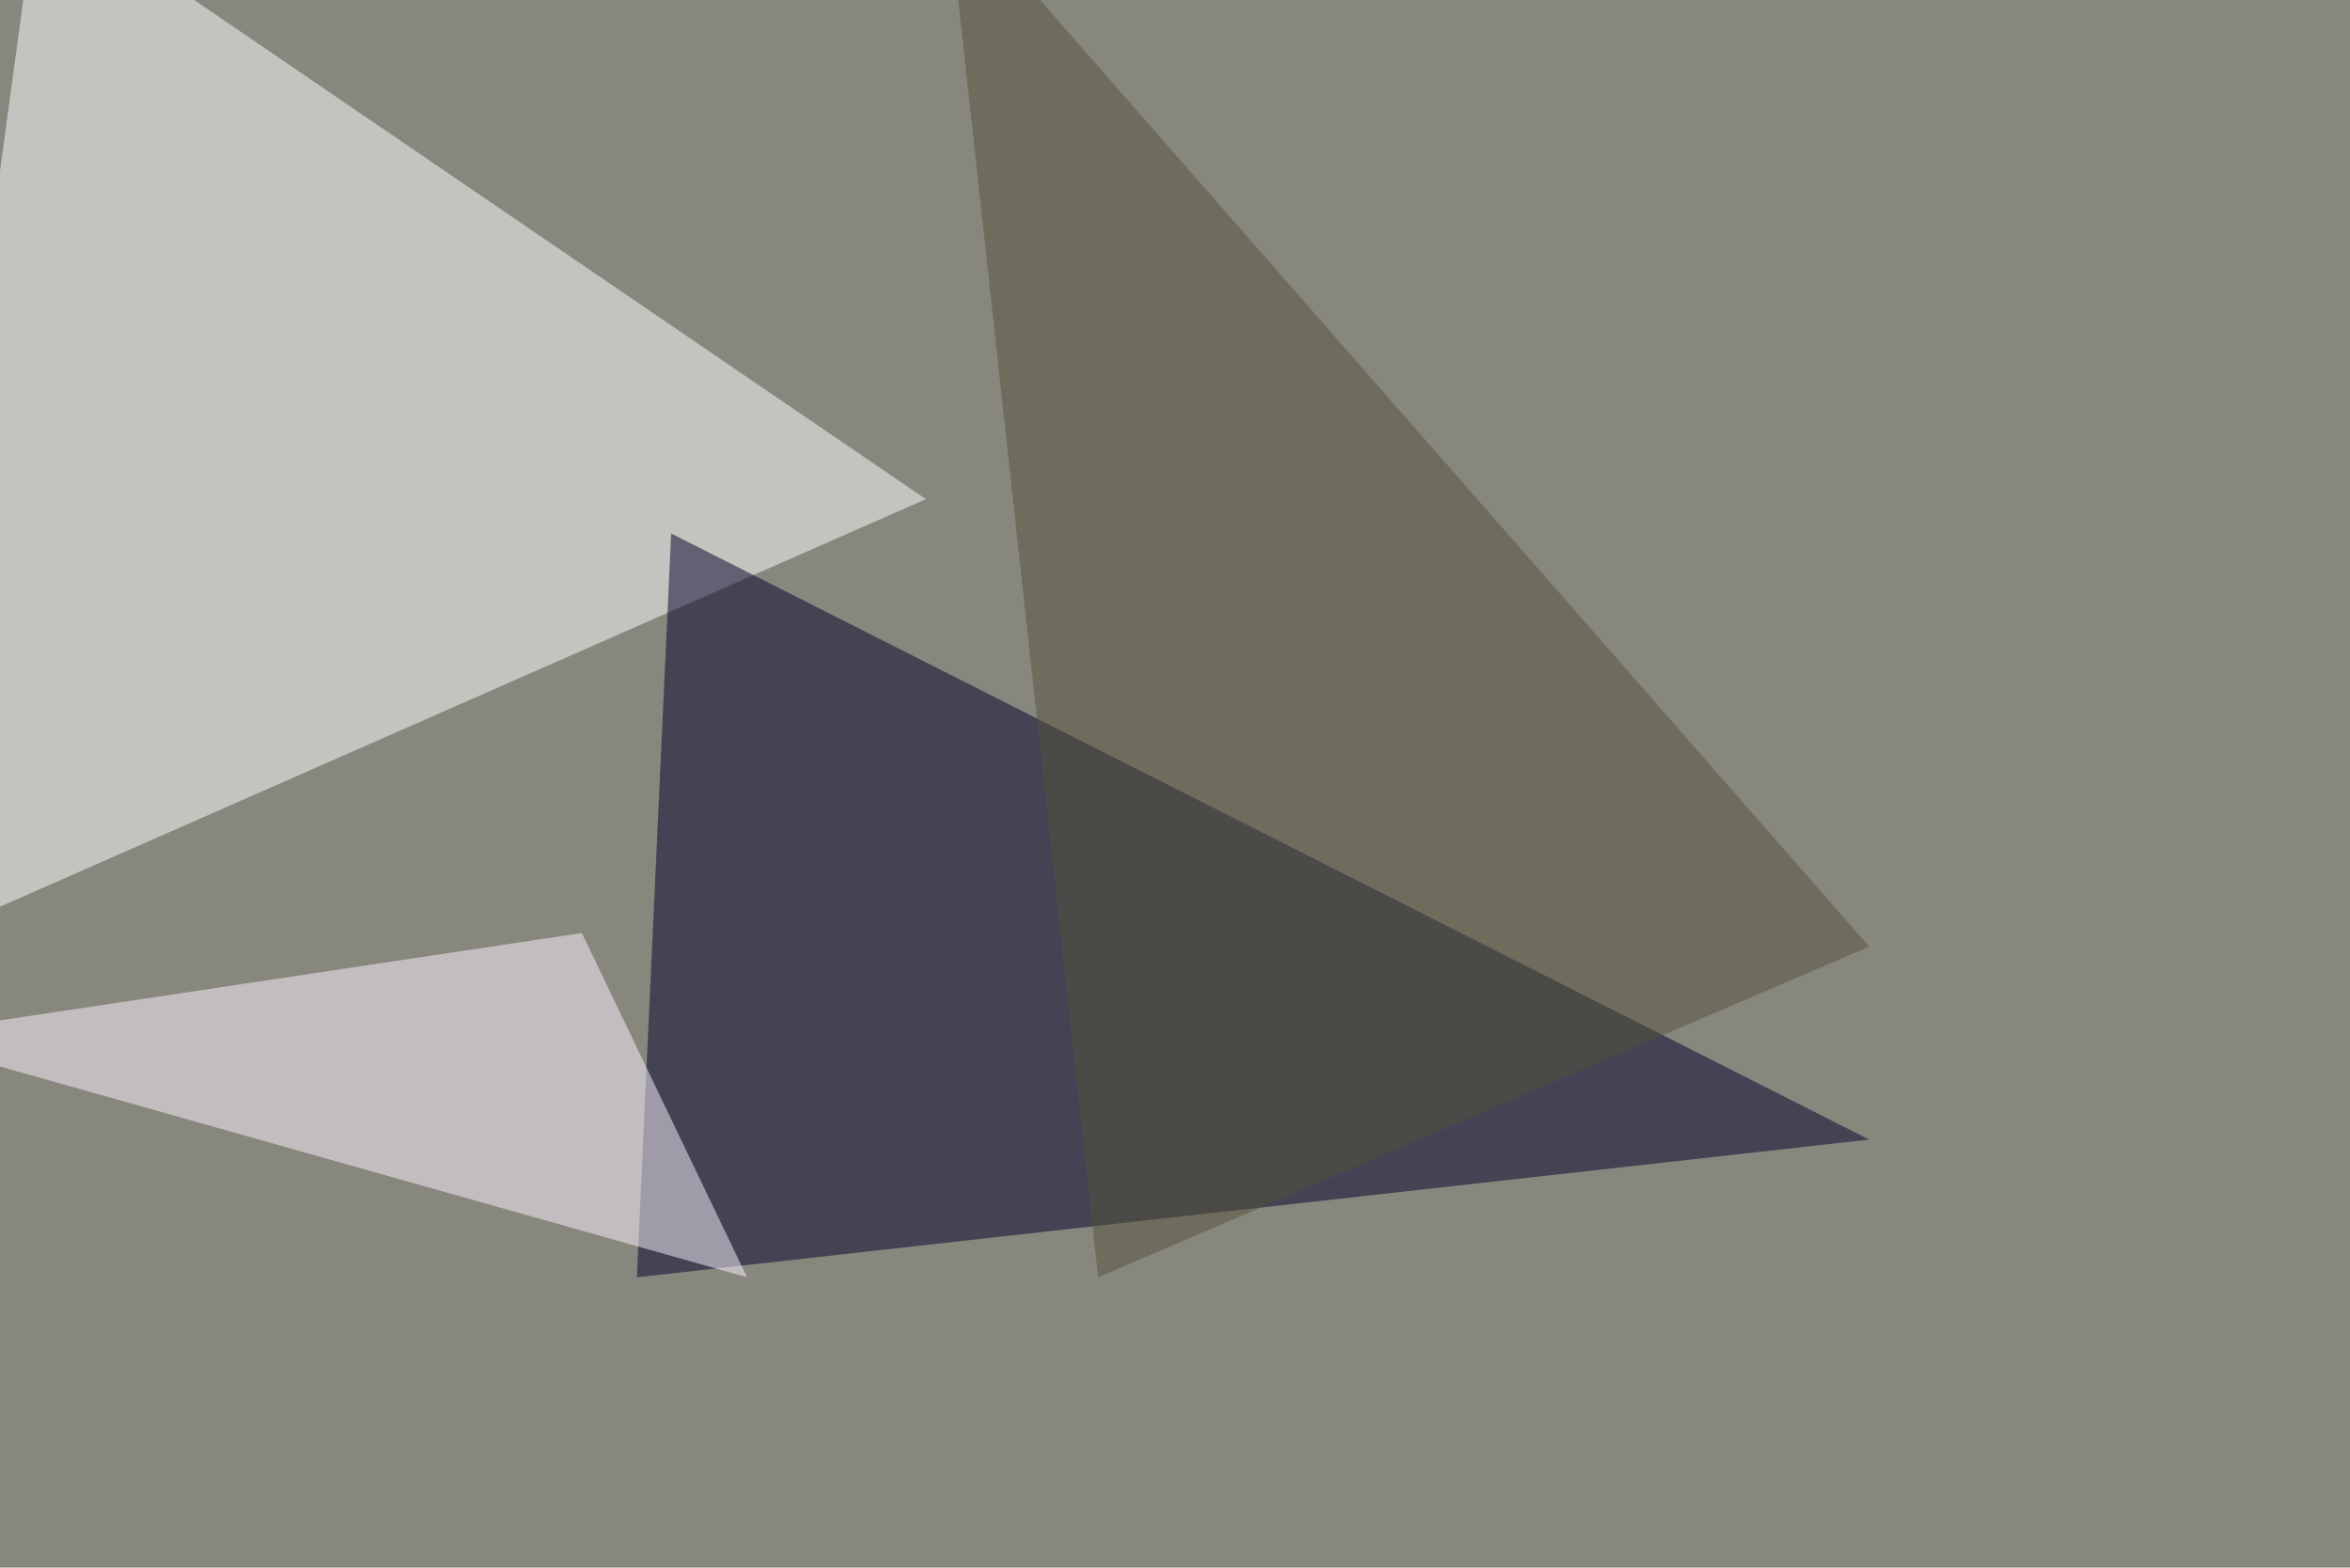 <svg xmlns="http://www.w3.org/2000/svg" width="1000" height="667" ><filter id="a"><feGaussianBlur stdDeviation="55"/></filter><rect width="100%" height="100%" fill="#87877e"/><g filter="url(#a)"><g fill-opacity=".5"><path fill="#fff" d="M16.1-45.4l-61.5 451.2L394 212.4z"/><path fill="#010028" d="M795.4 484.9L271 543.5 285.6 227z"/><path fill="#fef4ff" d="M-45.4 441l363.3 102.5L247.6 397z"/><path fill="#55523d" d="M795.4 402.8L402.8-45.4l64.5 588.9z"/></g></g></svg>